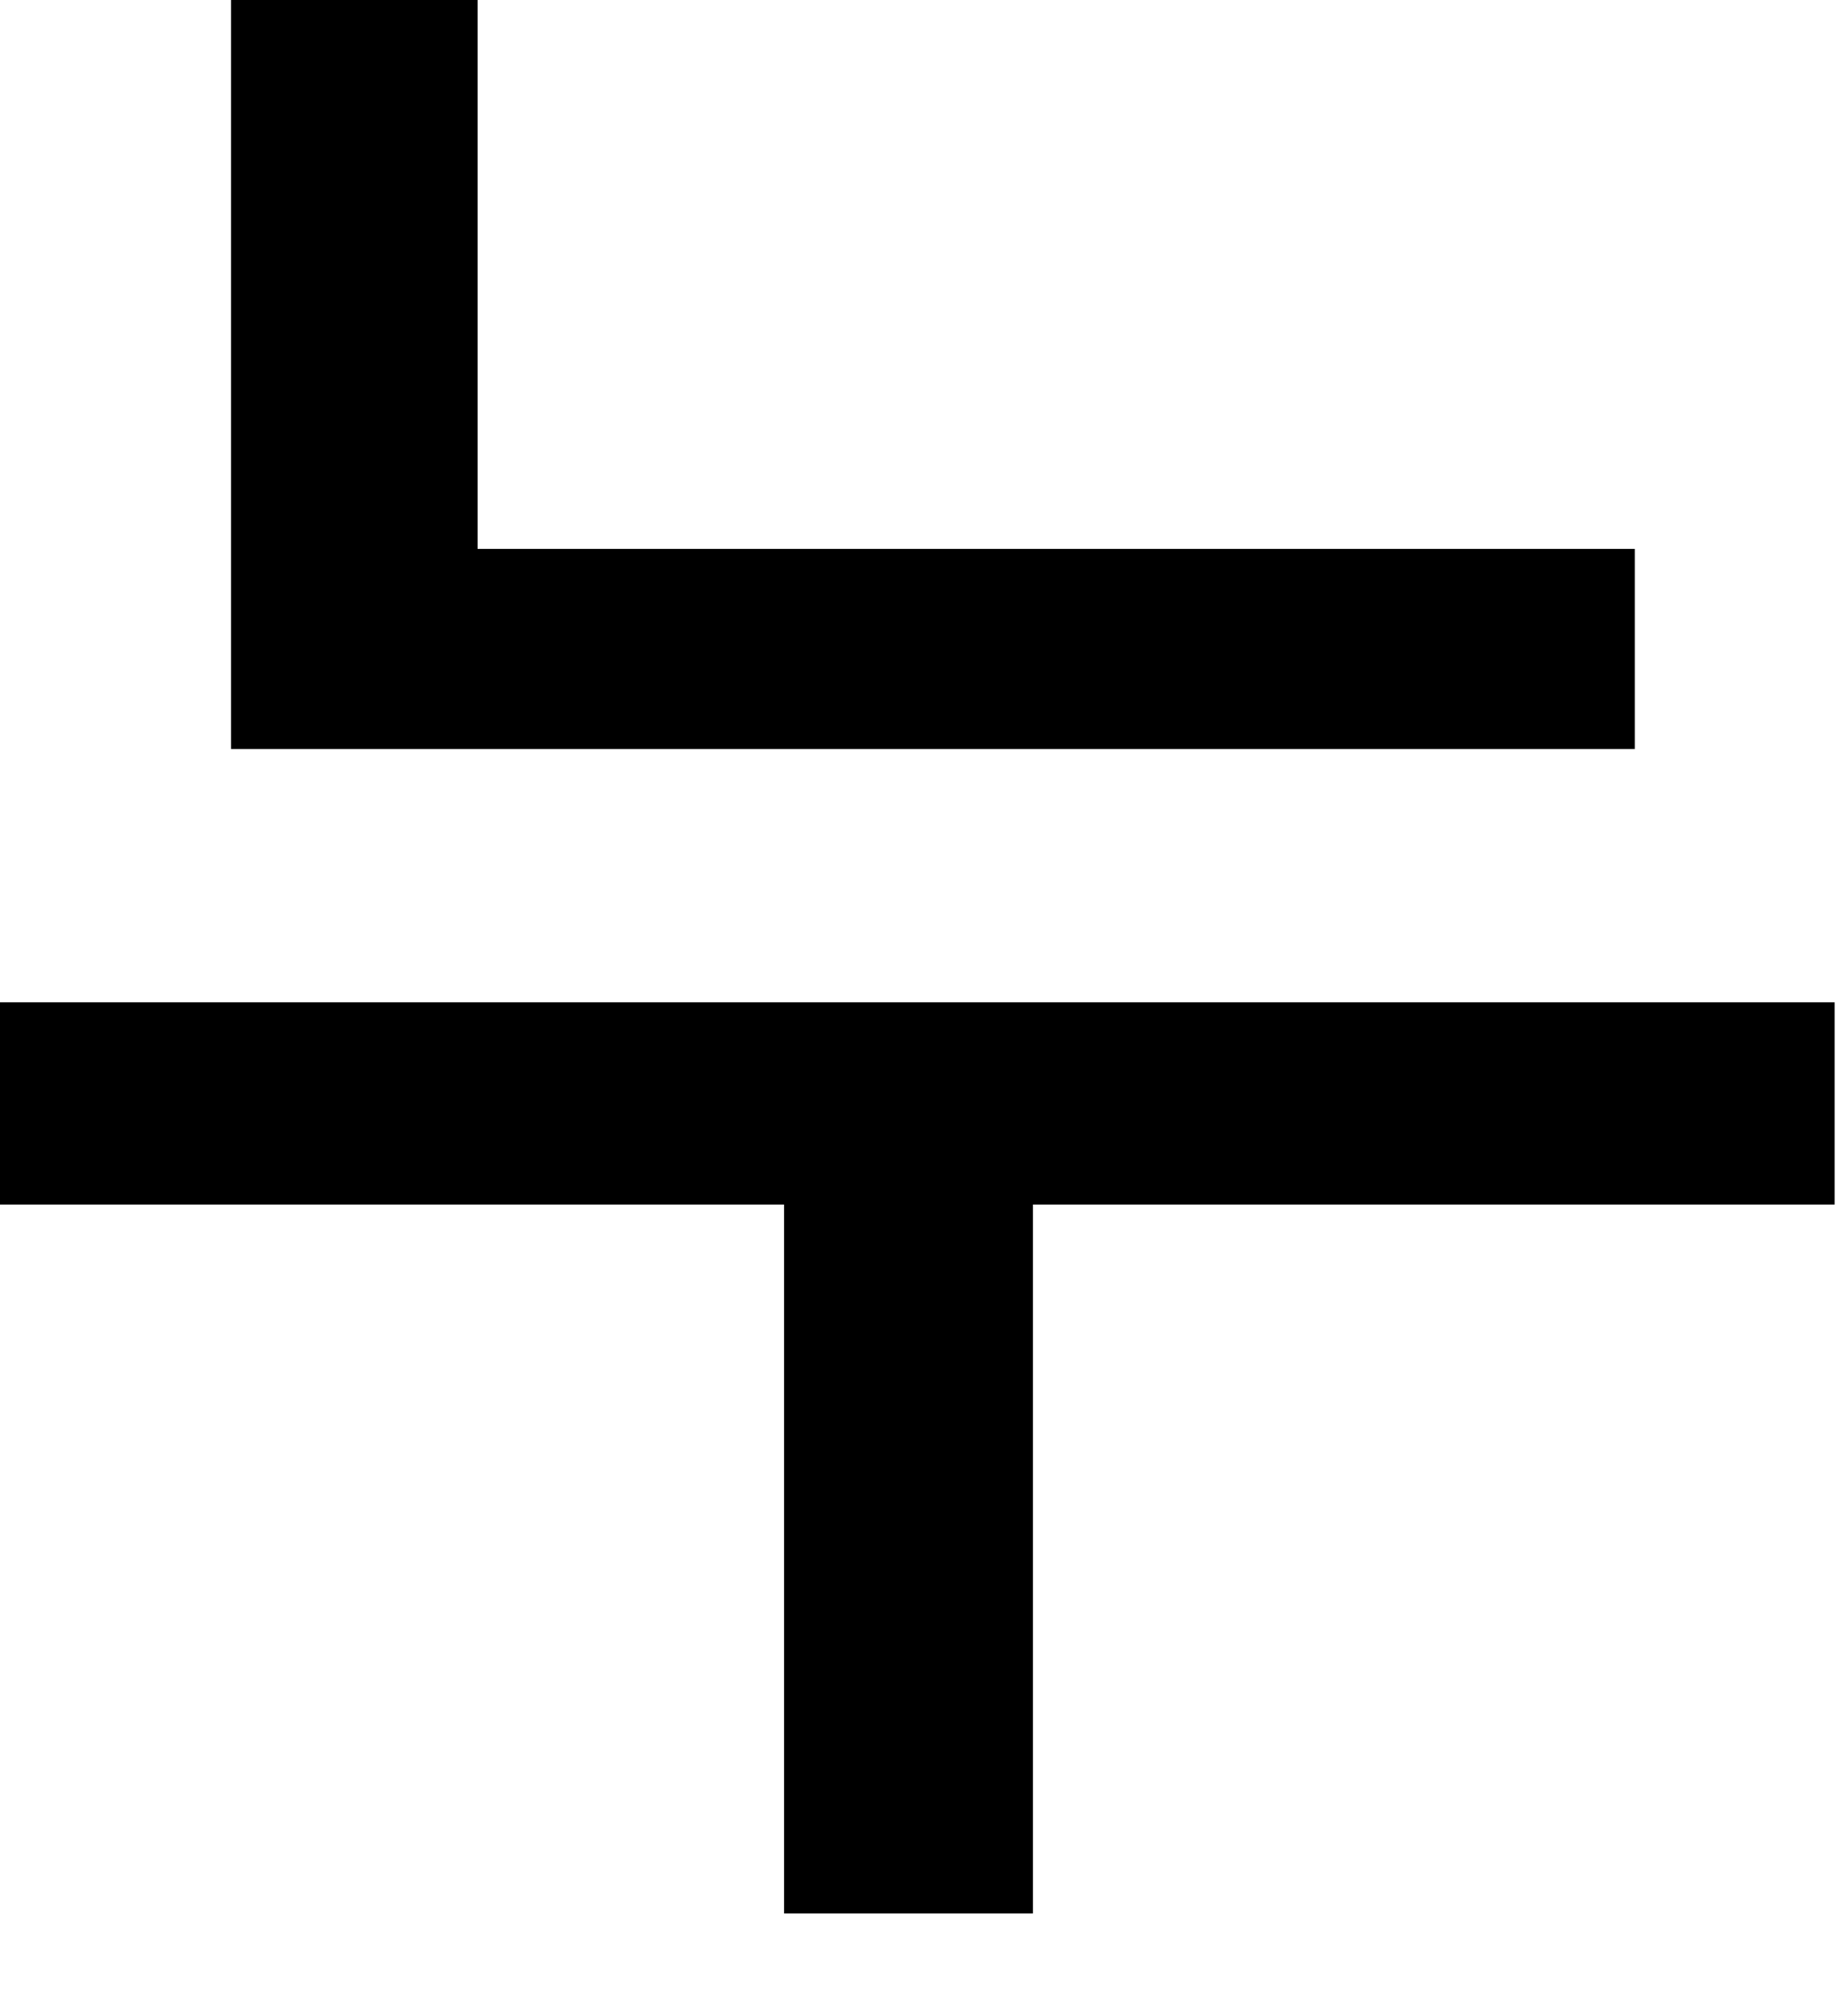 <?xml version="1.0" encoding="utf-8"?>
<svg xmlns="http://www.w3.org/2000/svg" fill="none" height="100%" overflow="visible" preserveAspectRatio="none" style="display: block;" viewBox="0 0 13 14" width="100%">
<path d="M11.5 3.859V5.266H1.625V0H3.359V3.859H11.5ZM12.906 7.047V8.469H7.266V13.453H5.516V8.469H0V7.047H12.906Z" fill="black" id="Vector"/>
</svg>